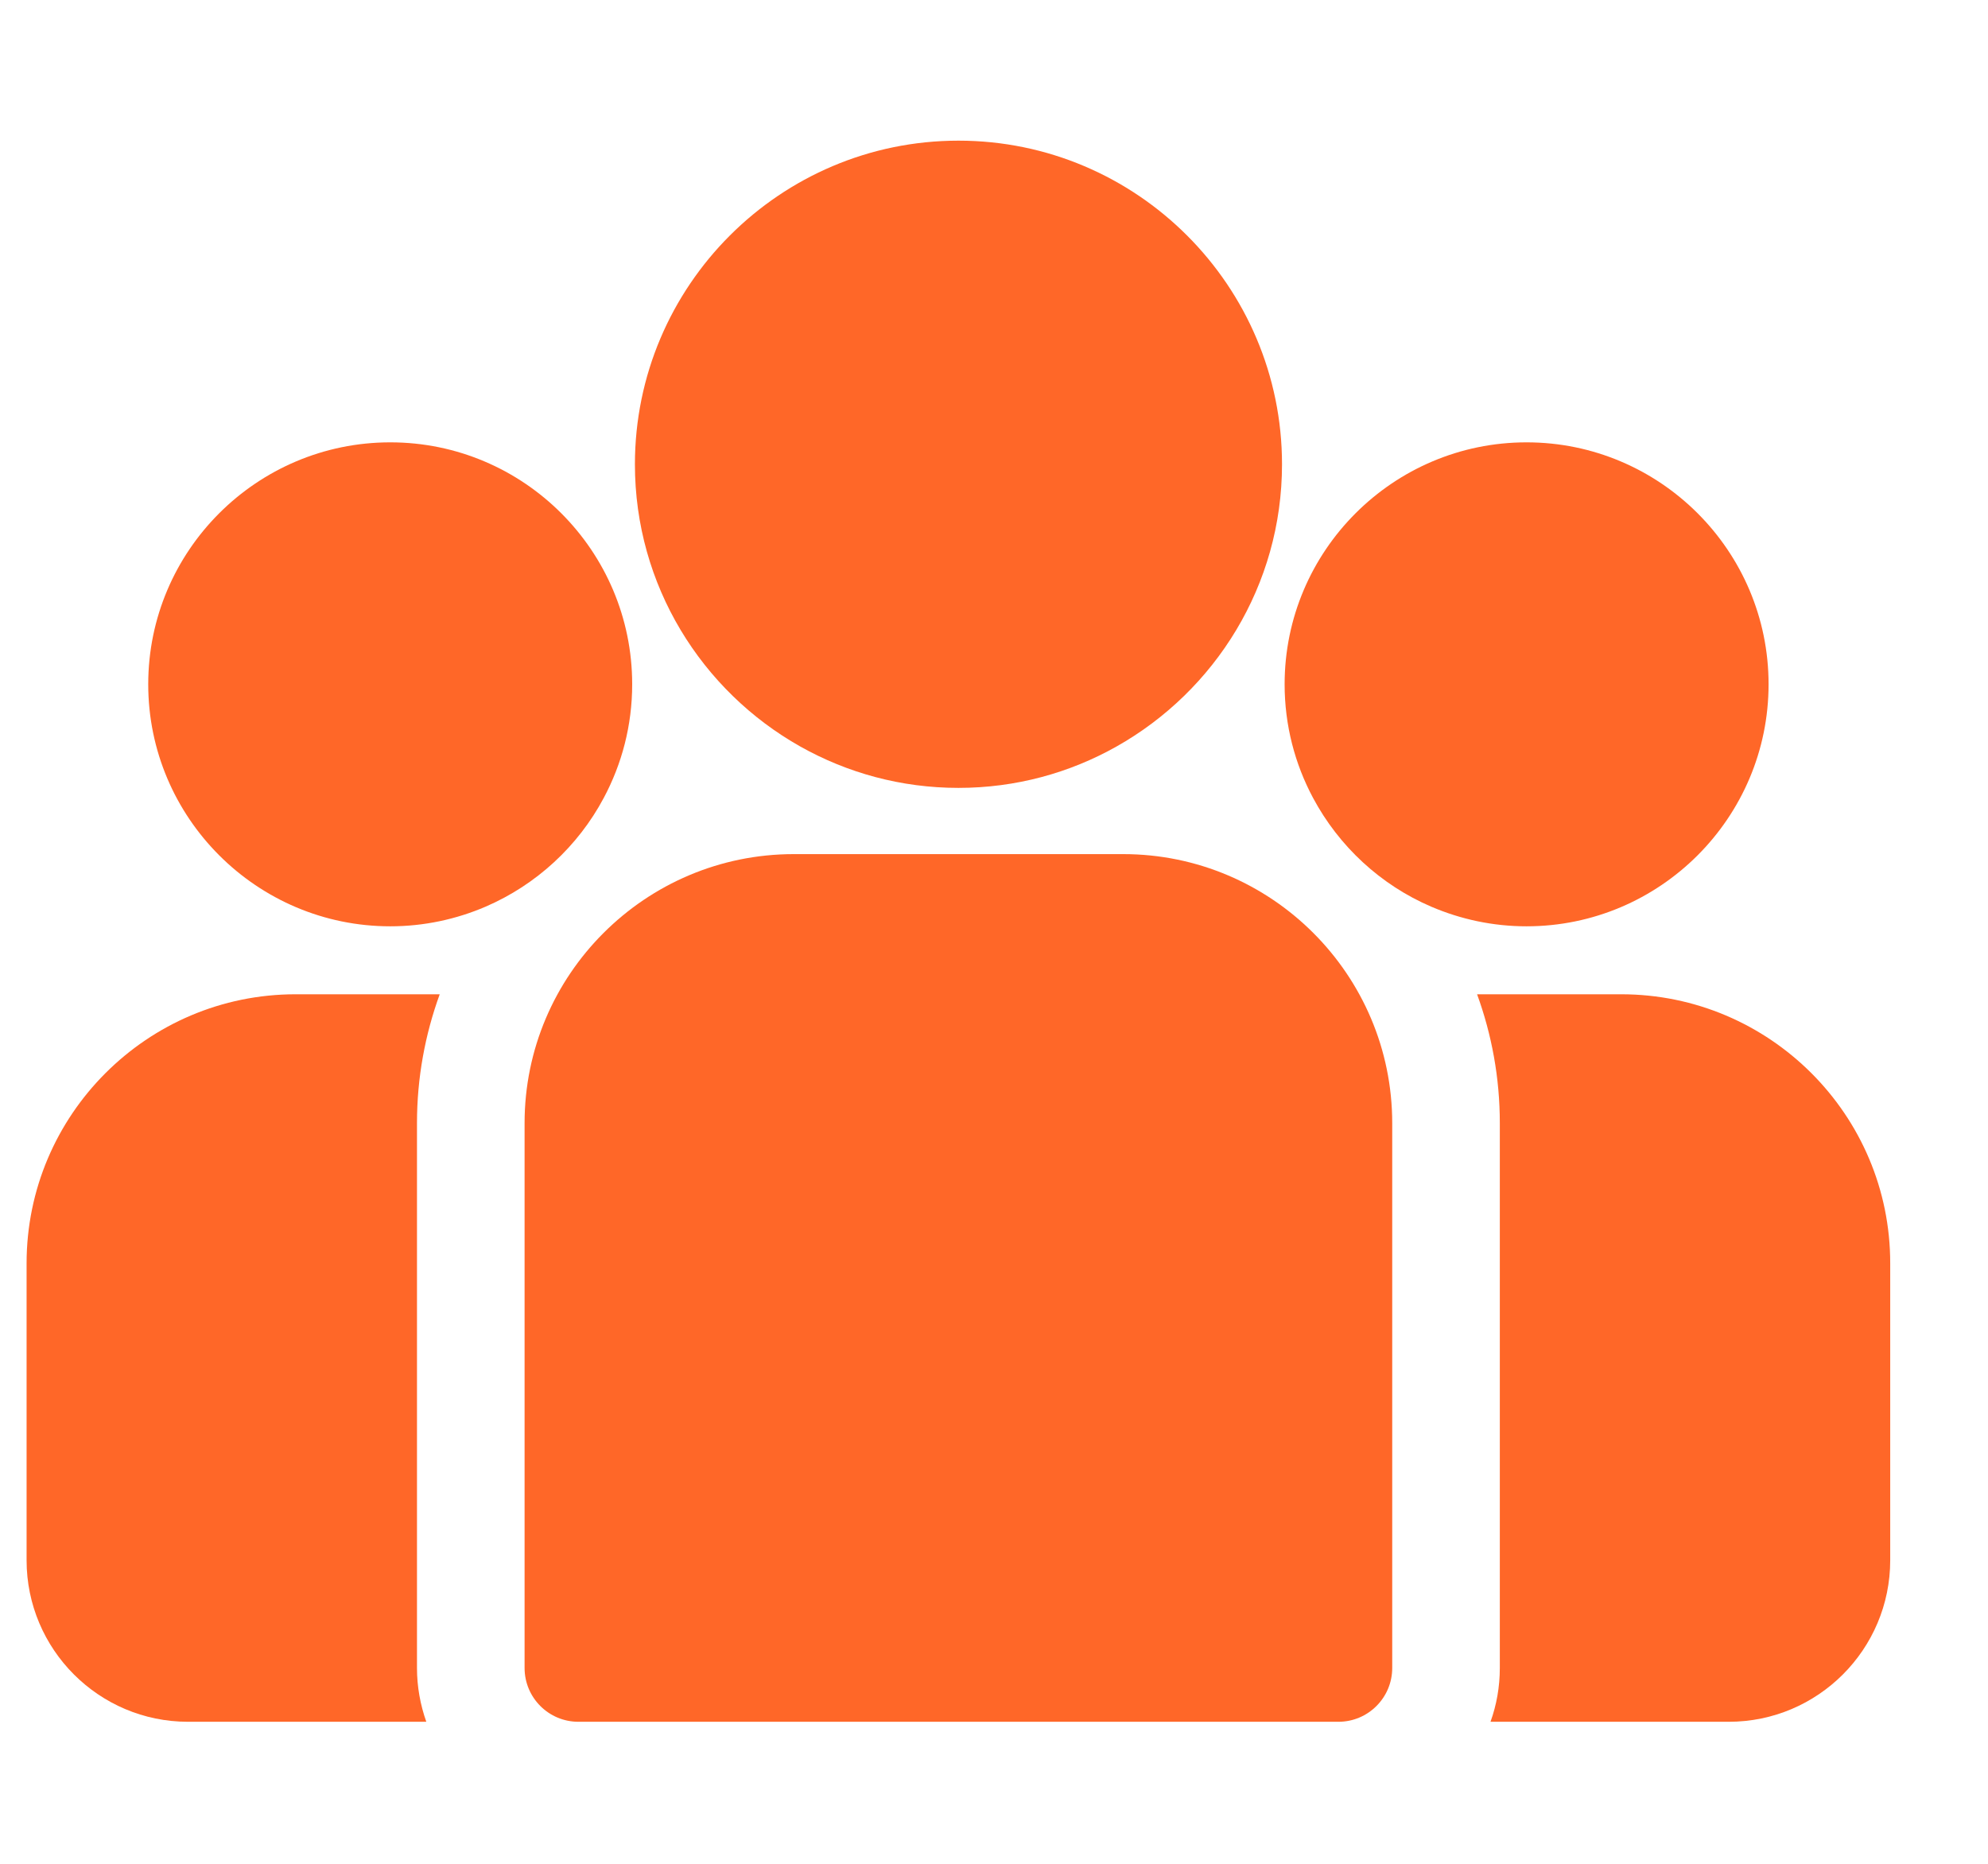 <svg xmlns="http://www.w3.org/2000/svg" width="16" height="15" viewBox="0 0 16 15" fill="none"><g clip-path="url(#clip0_1_2736)"><path d="M13.048 8.002H11.888C12.006 8.326 12.071 8.675 12.071 9.039V13.424C12.071 13.575 12.045 13.721 11.996 13.857H13.914C14.631 13.857 15.213 13.274 15.213 12.557V10.167C15.214 8.973 14.242 8.002 13.048 8.002Z" fill="#FF6728"></path><path d="M3.356 9.039C3.356 8.675 3.421 8.326 3.539 8.002H2.379C1.185 8.002 0.214 8.973 0.214 10.167V12.557C0.214 13.274 0.796 13.857 1.513 13.857H3.431C3.383 13.721 3.356 13.575 3.356 13.424V9.039Z" fill="#FF6728"></path><path d="M9.04 6.874H6.388C5.194 6.874 4.222 7.845 4.222 9.039V13.424C4.222 13.663 4.416 13.857 4.655 13.857H10.772C11.011 13.857 11.205 13.663 11.205 13.424V9.039C11.205 7.845 10.234 6.874 9.04 6.874Z" fill="#FF6728"></path><path d="M7.714 1.132C6.278 1.132 5.11 2.301 5.11 3.737C5.11 4.711 5.647 5.561 6.441 6.008C6.818 6.22 7.252 6.341 7.714 6.341C8.176 6.341 8.61 6.22 8.986 6.008C9.78 5.561 10.318 4.711 10.318 3.737C10.318 2.301 9.15 1.132 7.714 1.132Z" fill="#FF6728"></path><path d="M3.141 3.56C2.067 3.56 1.193 4.433 1.193 5.507C1.193 6.581 2.067 7.455 3.141 7.455C3.413 7.455 3.673 7.398 3.908 7.297C4.316 7.121 4.652 6.811 4.859 6.422C5.005 6.149 5.088 5.838 5.088 5.507C5.088 4.433 4.215 3.56 3.141 3.56Z" fill="#FF6728"></path><path d="M12.286 3.56C11.213 3.56 10.339 4.433 10.339 5.507C10.339 5.838 10.422 6.149 10.568 6.422C10.776 6.811 11.111 7.122 11.519 7.297C11.755 7.398 12.014 7.455 12.286 7.455C13.36 7.455 14.234 6.581 14.234 5.507C14.234 4.433 13.36 3.56 12.286 3.56Z" fill="#FF6728"></path></g><defs><clipPath id="clip0_1_2736"><rect width="15" height="15" fill="white" transform="translate(0.214 -0.005)"></rect></clipPath></defs></svg>